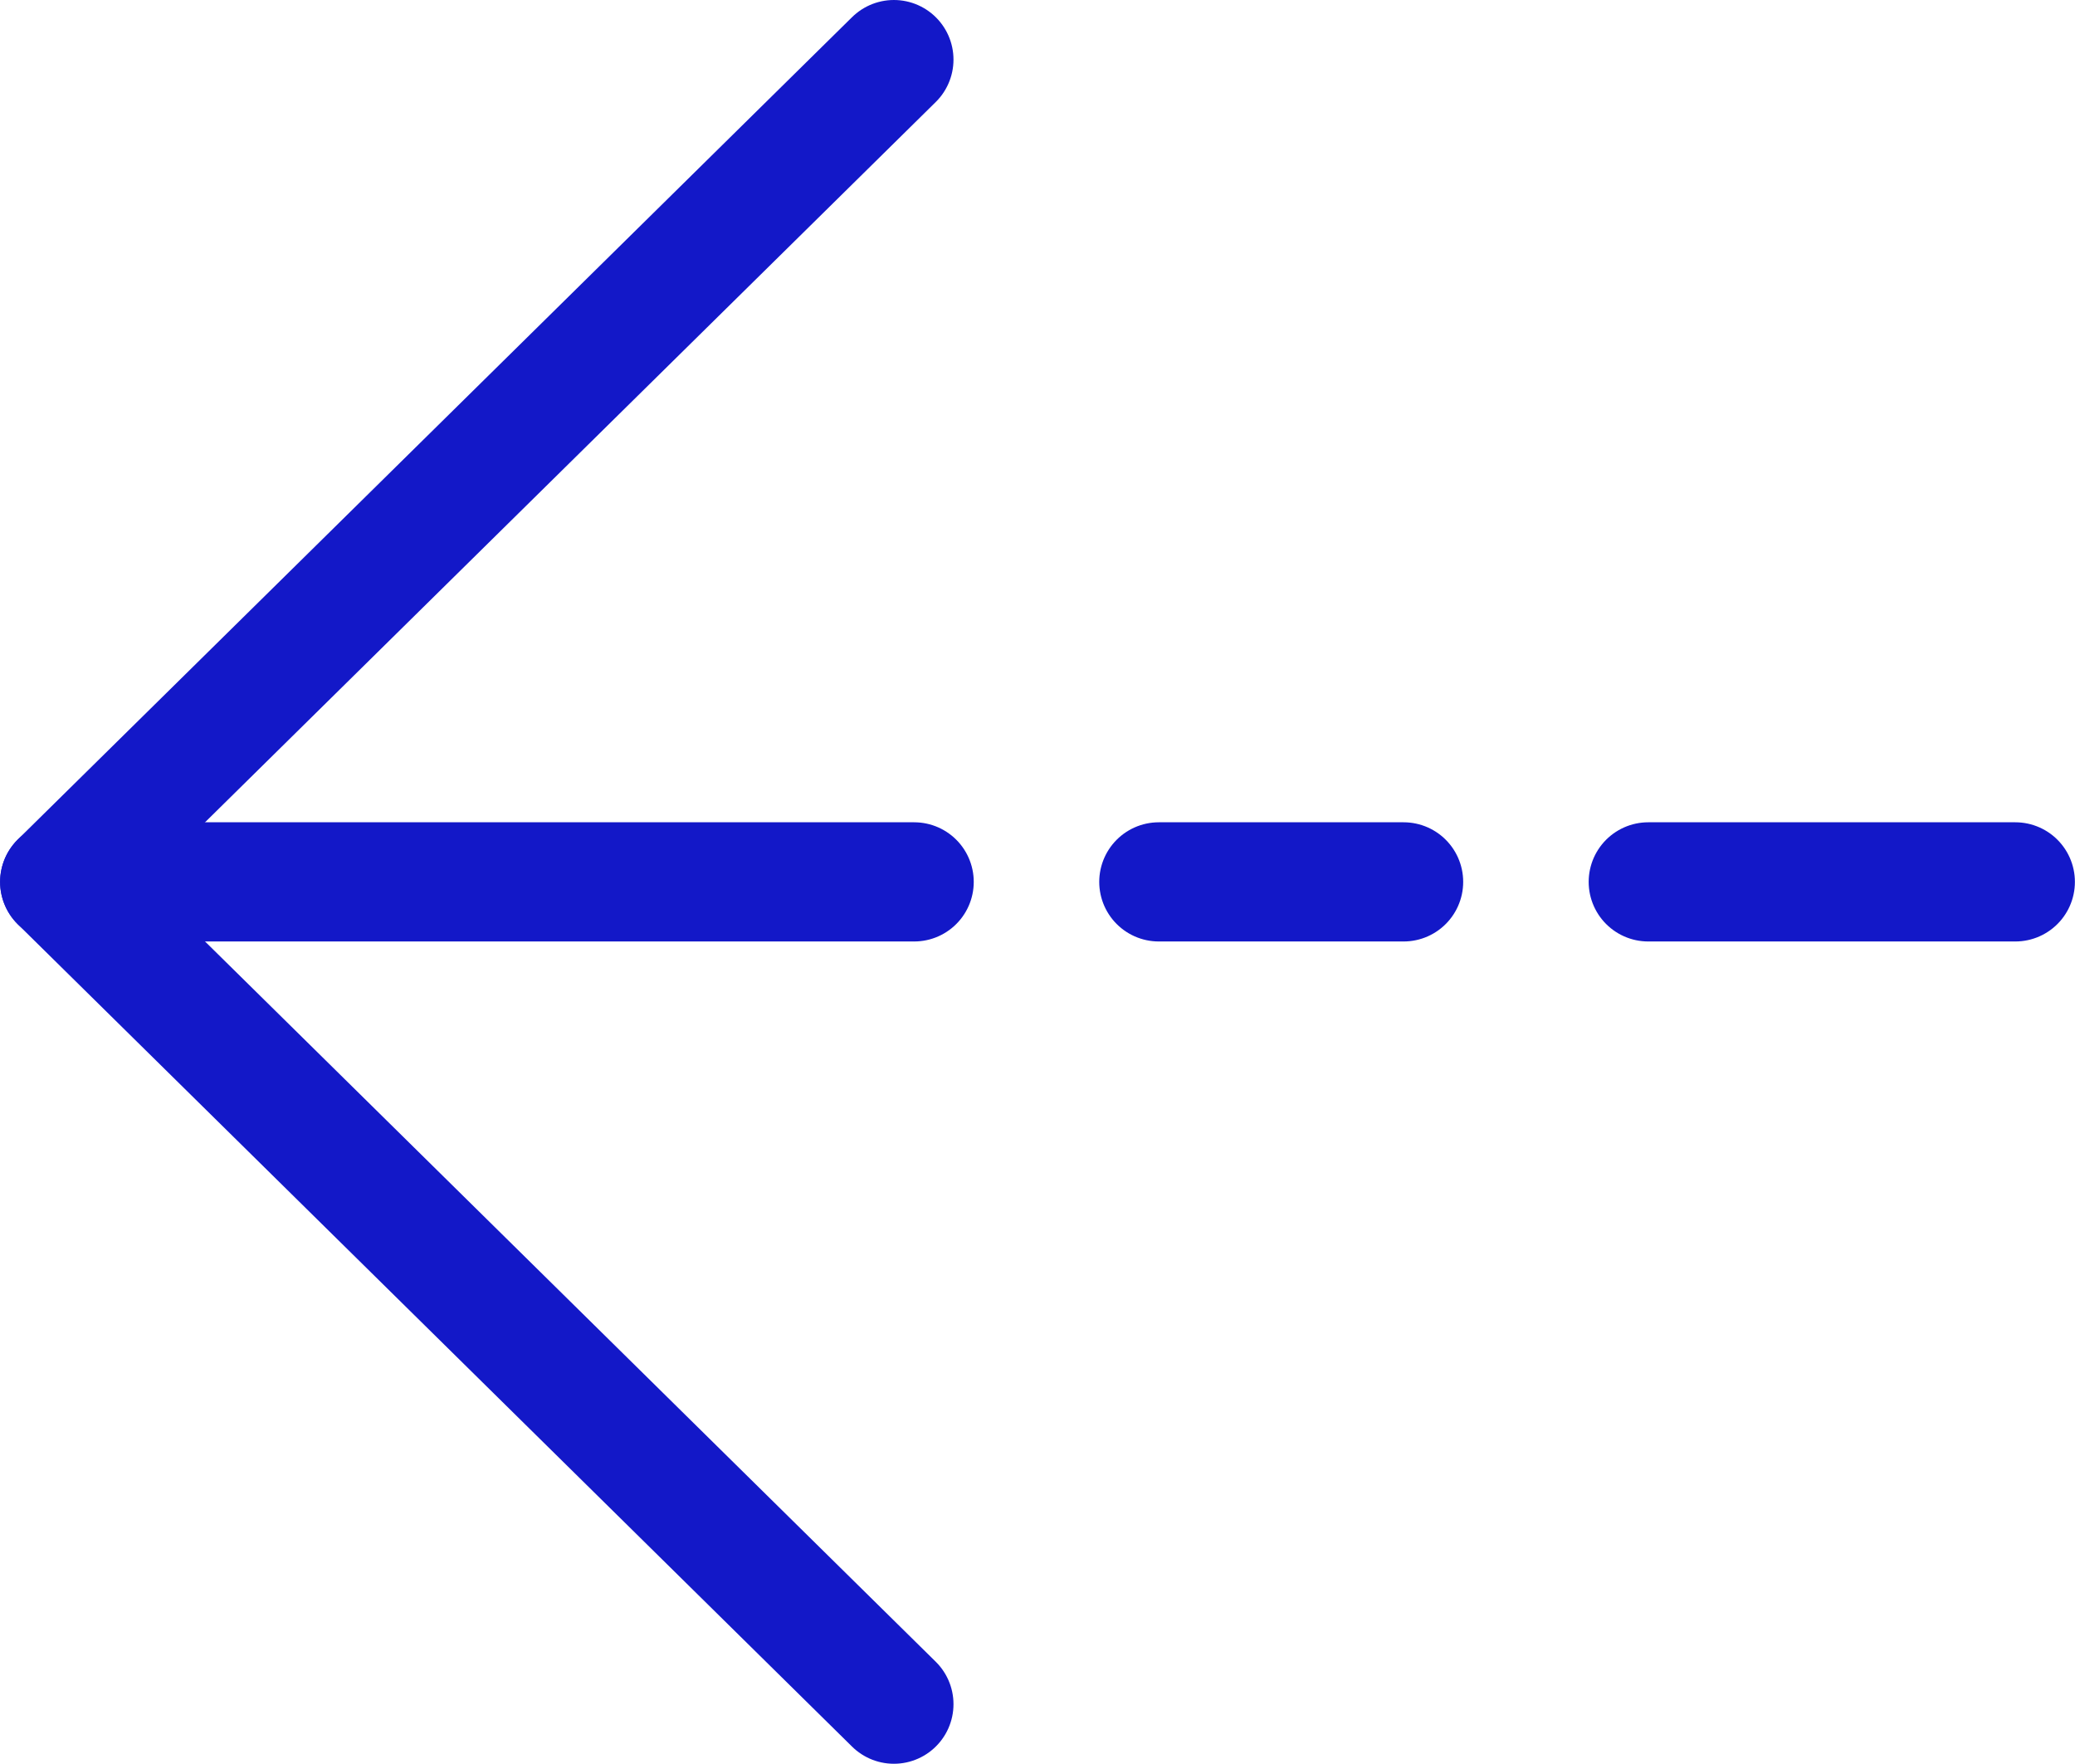 <svg height="5.22mm" viewBox="0 0 17.41 14.798" width="6.142mm" xmlns="http://www.w3.org/2000/svg"><g fill="none" stroke="#1318c8" stroke-linecap="round" transform="translate(-.09 -.454)"><path d="m.59 7.853 7 6.899"/><path d="m17 7.853h-3.08m-12.834 0h6.674m4.107 0h-2.054"/><path d="m7.59.954-7 6.899"/></g></svg>